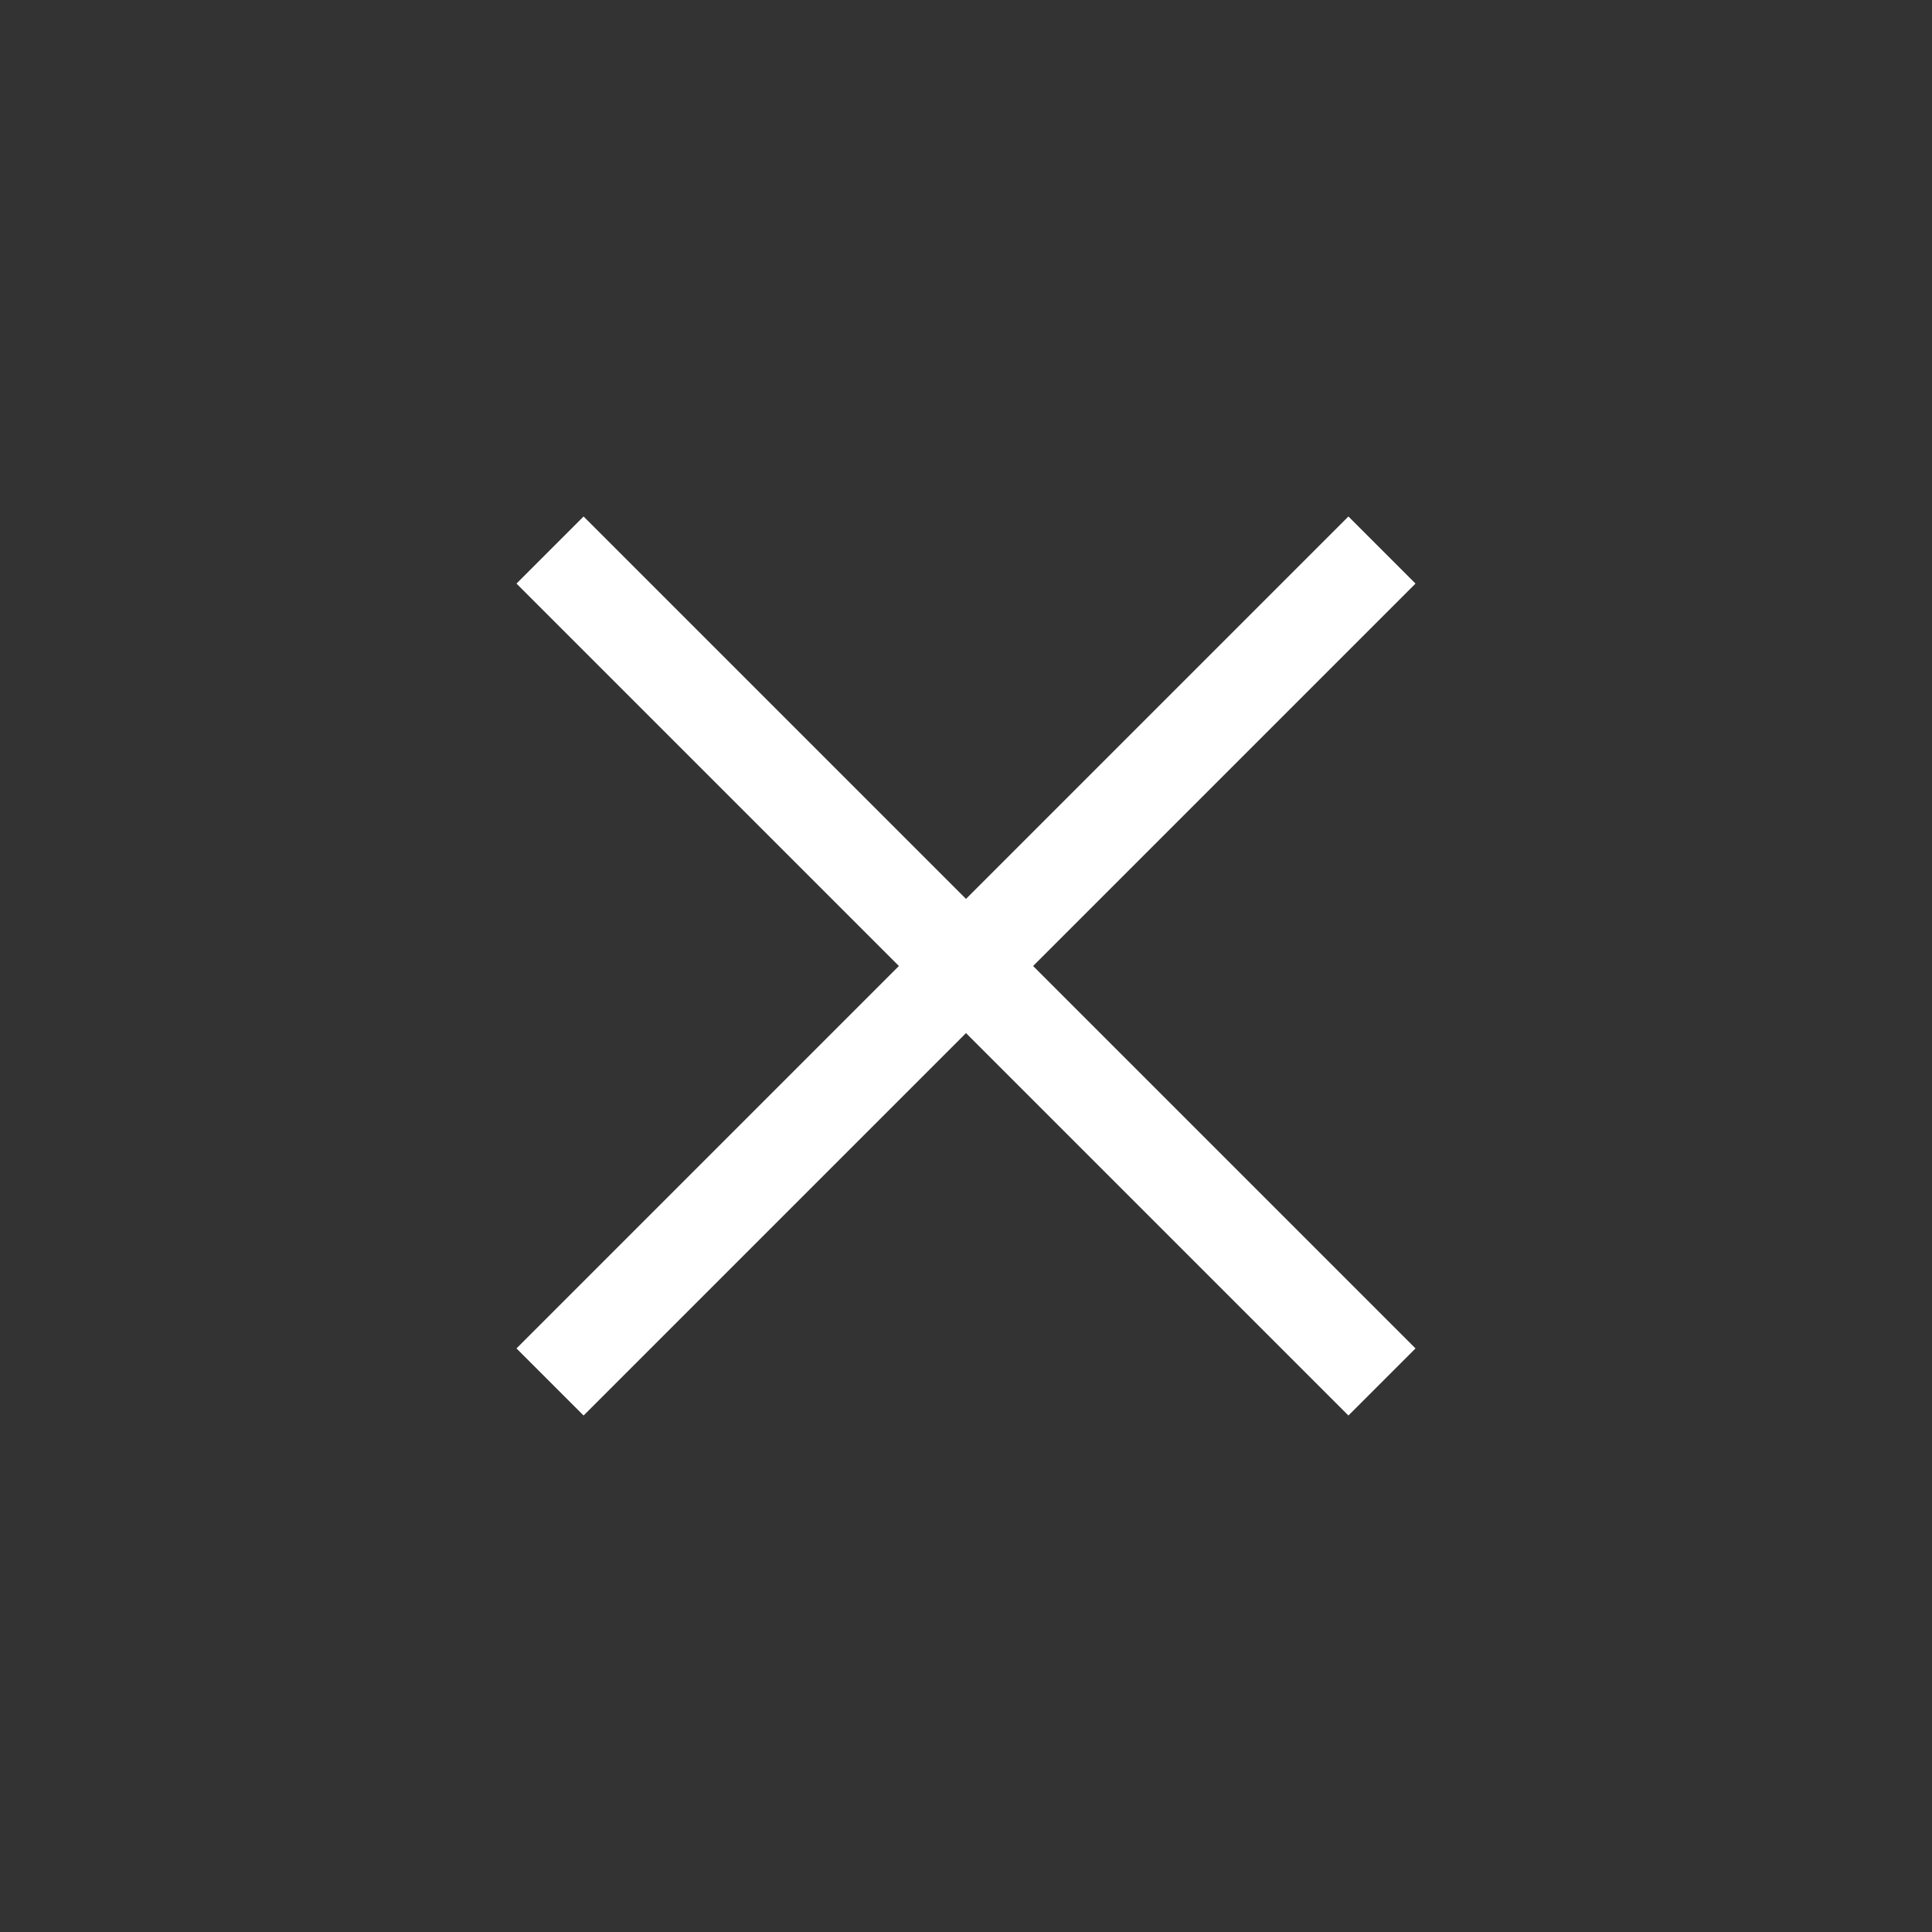 <?xml version="1.0" encoding="utf-8"?>
<!-- Generator: Adobe Illustrator 16.0.0, SVG Export Plug-In . SVG Version: 6.00 Build 0)  -->
<!DOCTYPE svg PUBLIC "-//W3C//DTD SVG 1.1//EN" "http://www.w3.org/Graphics/SVG/1.1/DTD/svg11.dtd">
<svg version="1.1" id="Layer_1" xmlns="http://www.w3.org/2000/svg" xmlns:xlink="http://www.w3.org/1999/xlink" x="0px" y="0px"
	 width="100px" height="100px" viewBox="0 0 100 100" enable-background="new 0 0 100 100" xml:space="preserve">
<rect x="0" y="0" width="100" height="100" fill="#333333" stroke="none"/>
<polygon fill="#FFFFFF" points="50,53.473 30.206,73.267 26.733,69.794 46.527,50 26.733,30.206 30.206,26.733 50,46.527 
	69.794,26.733 73.267,30.206 53.473,50 73.267,69.794 69.794,73.267 "/>
</svg>
